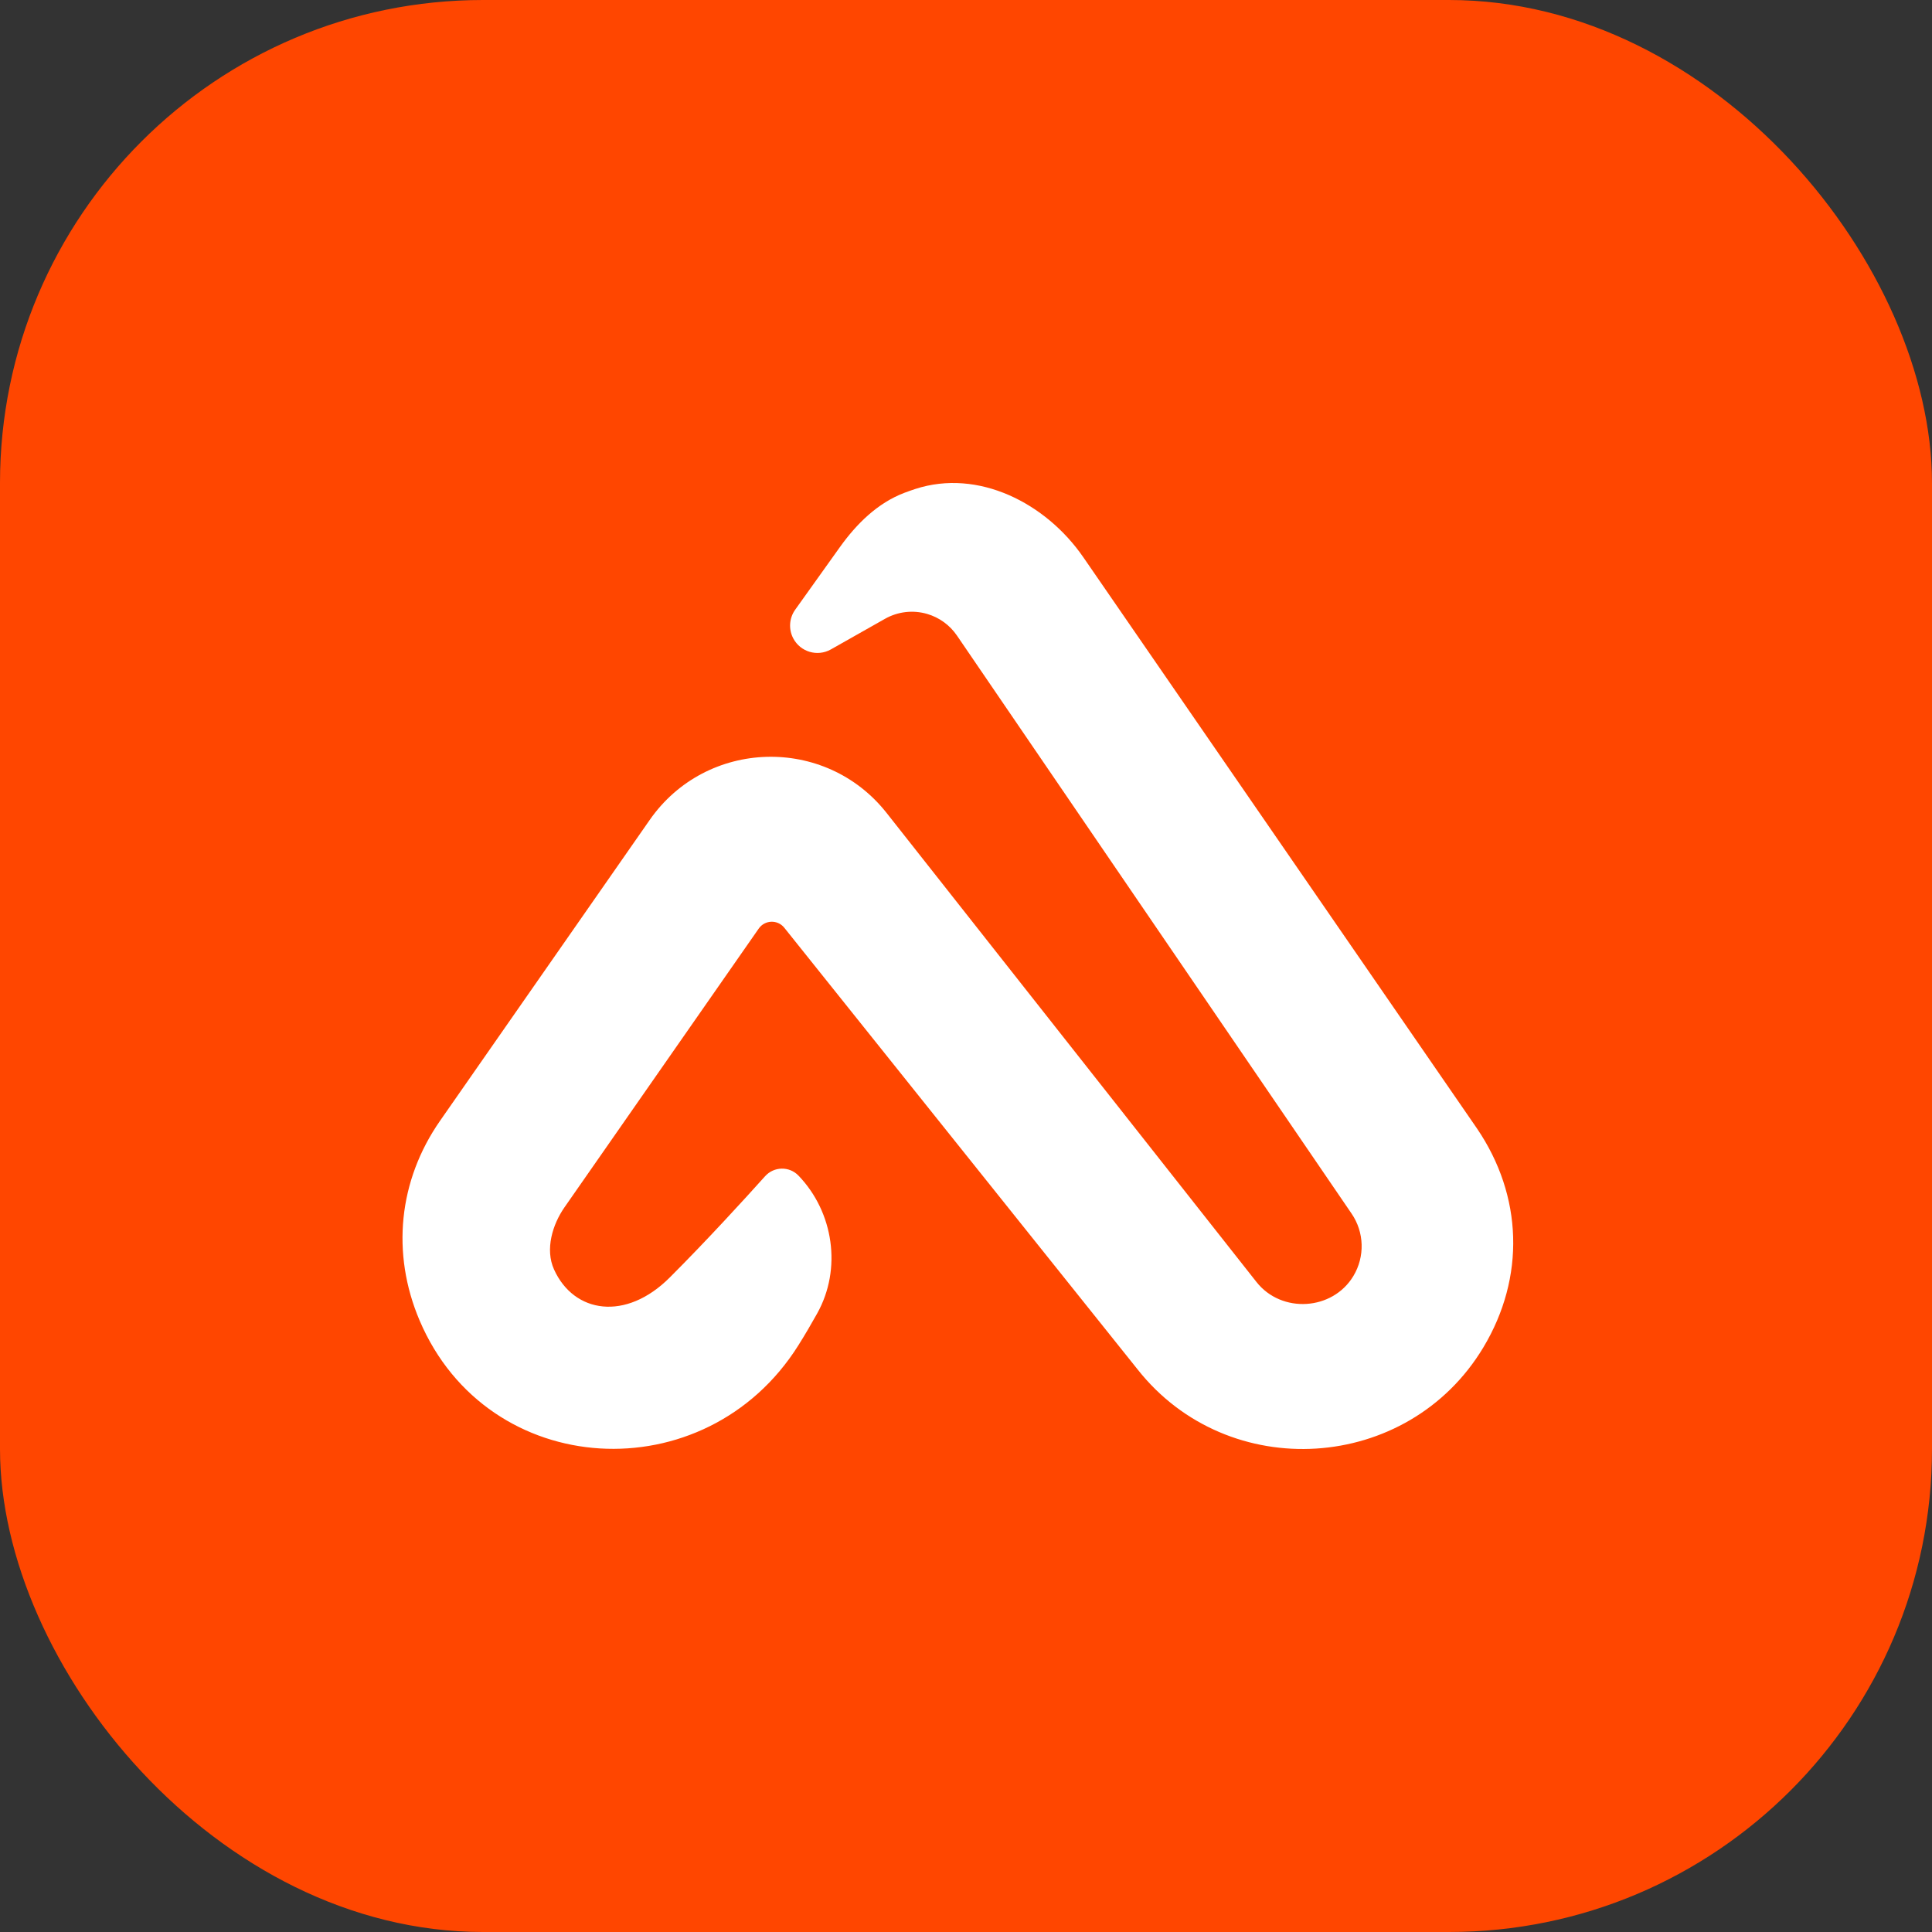 <svg width="180" height="180" viewBox="0 0 180 180" fill="none" xmlns="http://www.w3.org/2000/svg">
<rect x="0" y="0" width="180" height="180" fill="#333333" stroke="none"/>
<rect width="180" height="180" rx="45" fill="#FF4600"/>
<path d="M138.204 125.529C142.119 119.003 141.882 111.41 137.596 105.121L100.93 51.917C97.438 46.851 91.132 43.653 85.28 45.555C84.943 45.665 84.604 45.784 84.261 45.914C81.758 46.865 79.801 48.804 78.244 50.983L74.085 56.806C73.526 57.588 73.456 58.619 73.903 59.471C74.571 60.744 76.161 61.212 77.412 60.504L82.451 57.654C83.647 56.977 85.066 56.813 86.384 57.199C87.513 57.53 88.493 58.241 89.156 59.213L125.927 113.074C127.111 114.81 127.176 117.076 126.095 118.878C124.156 122.111 119.398 122.402 117.064 119.442L82.605 75.743C76.892 68.498 65.804 68.826 60.529 76.396L41.005 104.412C37.124 109.98 36.436 116.773 39.091 123.02C45.449 137.98 65.742 139.091 74.381 125.342C75.013 124.337 75.595 123.337 76.138 122.364C78.446 118.227 77.676 112.941 74.391 109.527C73.536 108.639 72.105 108.669 71.282 109.586C69.357 111.731 65.871 115.551 62.397 119.024C58.31 123.112 53.479 122.369 51.621 118.281C50.761 116.39 51.488 114.066 52.59 112.485L70.69 86.513C71.258 85.698 72.45 85.659 73.07 86.434L105.976 127.571C114.429 138.291 131.18 137.235 138.204 125.529Z" fill="white"/>
</svg>
